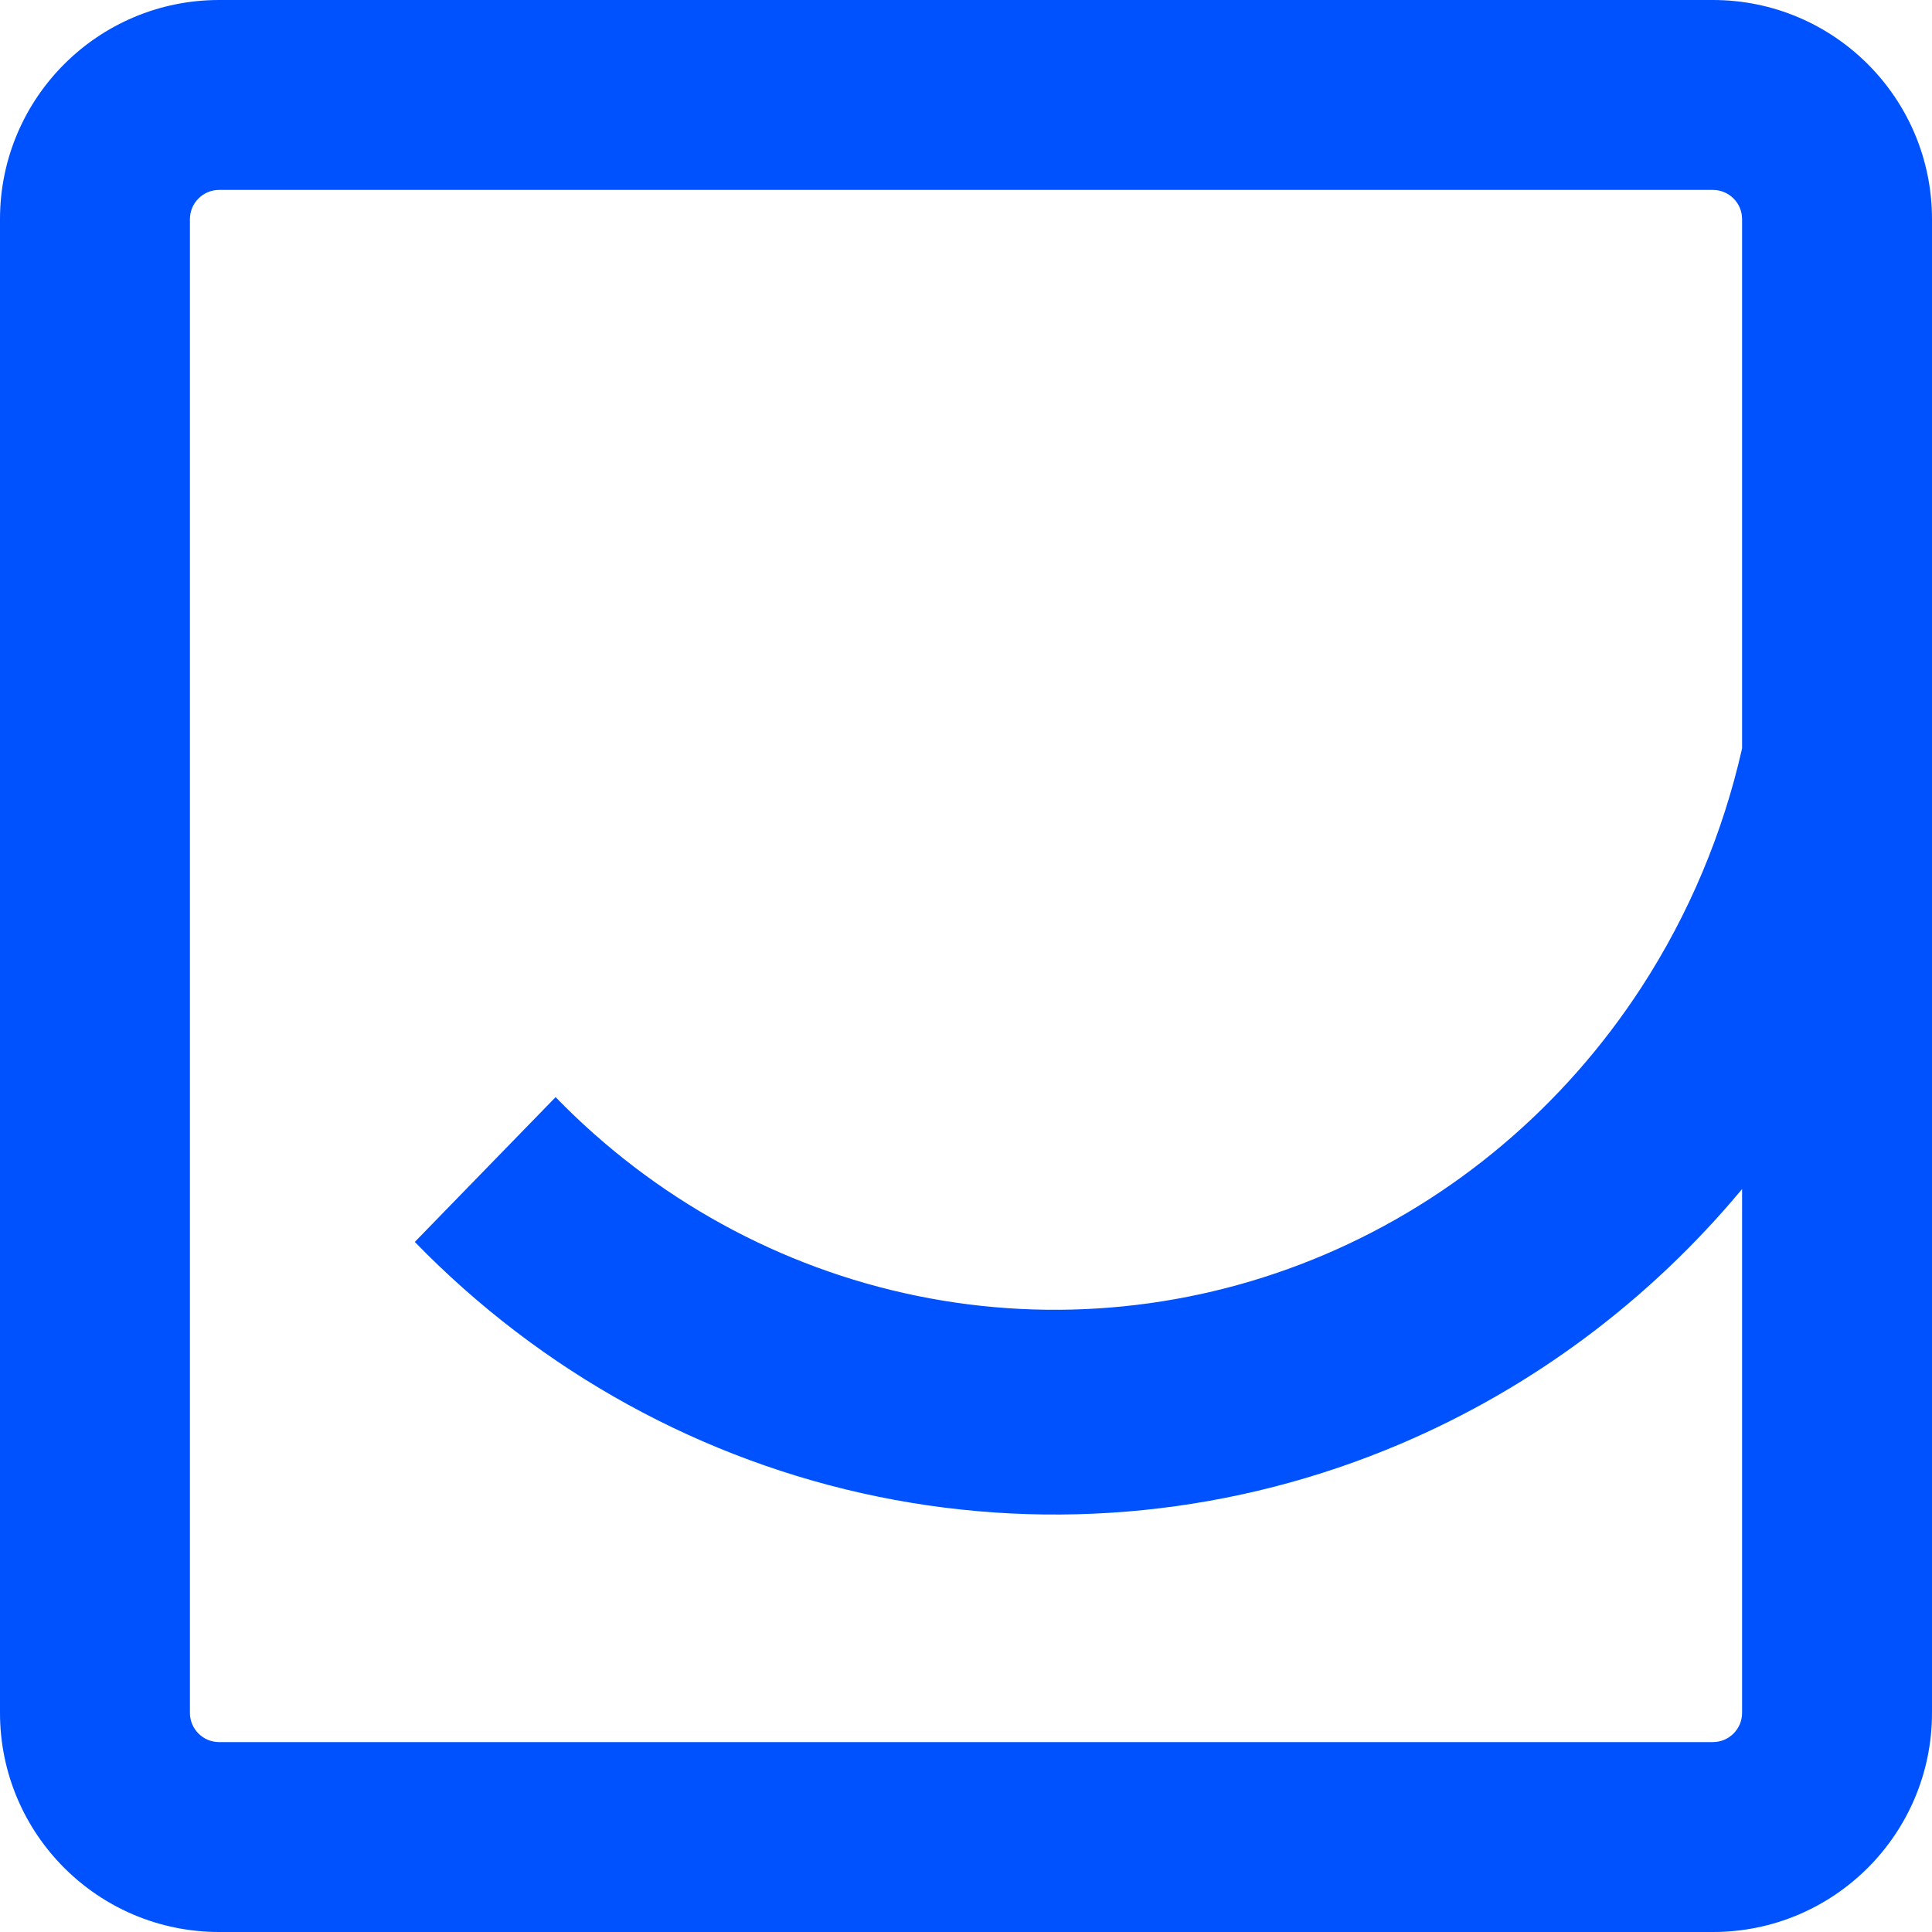 <svg width="40" height="40" viewBox="0 0 40 40" fill="none" xmlns="http://www.w3.org/2000/svg">
<g clip-path="url(#clip0_7872_22286)">
<path fill-rule="evenodd" clip-rule="evenodd" d="M35.463 0H4.537C2.031 0 0 2.031 0 4.537V35.463C0 37.969 2.031 40 4.537 40H35.463C37.969 40 40 37.969 40 35.463V4.537C40 2.031 37.969 0 35.463 0ZM3.932 4.537C3.932 4.203 4.203 3.932 4.537 3.932H35.463C35.797 3.932 36.068 4.203 36.068 4.537V15.495C35.671 17.249 34.969 18.925 33.986 20.438C32.38 22.91 30.098 24.836 27.428 25.974C24.758 27.111 21.819 27.409 18.985 26.829C16.15 26.249 13.546 24.818 11.503 22.715L8.588 25.713C11.208 28.408 14.546 30.244 18.181 30.987C21.815 31.73 25.582 31.349 29.005 29.89C31.739 28.725 34.157 26.915 36.068 24.618V35.463C36.068 35.797 35.797 36.068 35.463 36.068H4.537C4.203 36.068 3.932 35.797 3.932 35.463V4.537Z" fill="#0052FF"/>
</g>
<defs>
<clipPath id="clip0_7872_22286">
<rect width="40" height="40" fill="white"/>
</clipPath>
</defs>
</svg>
